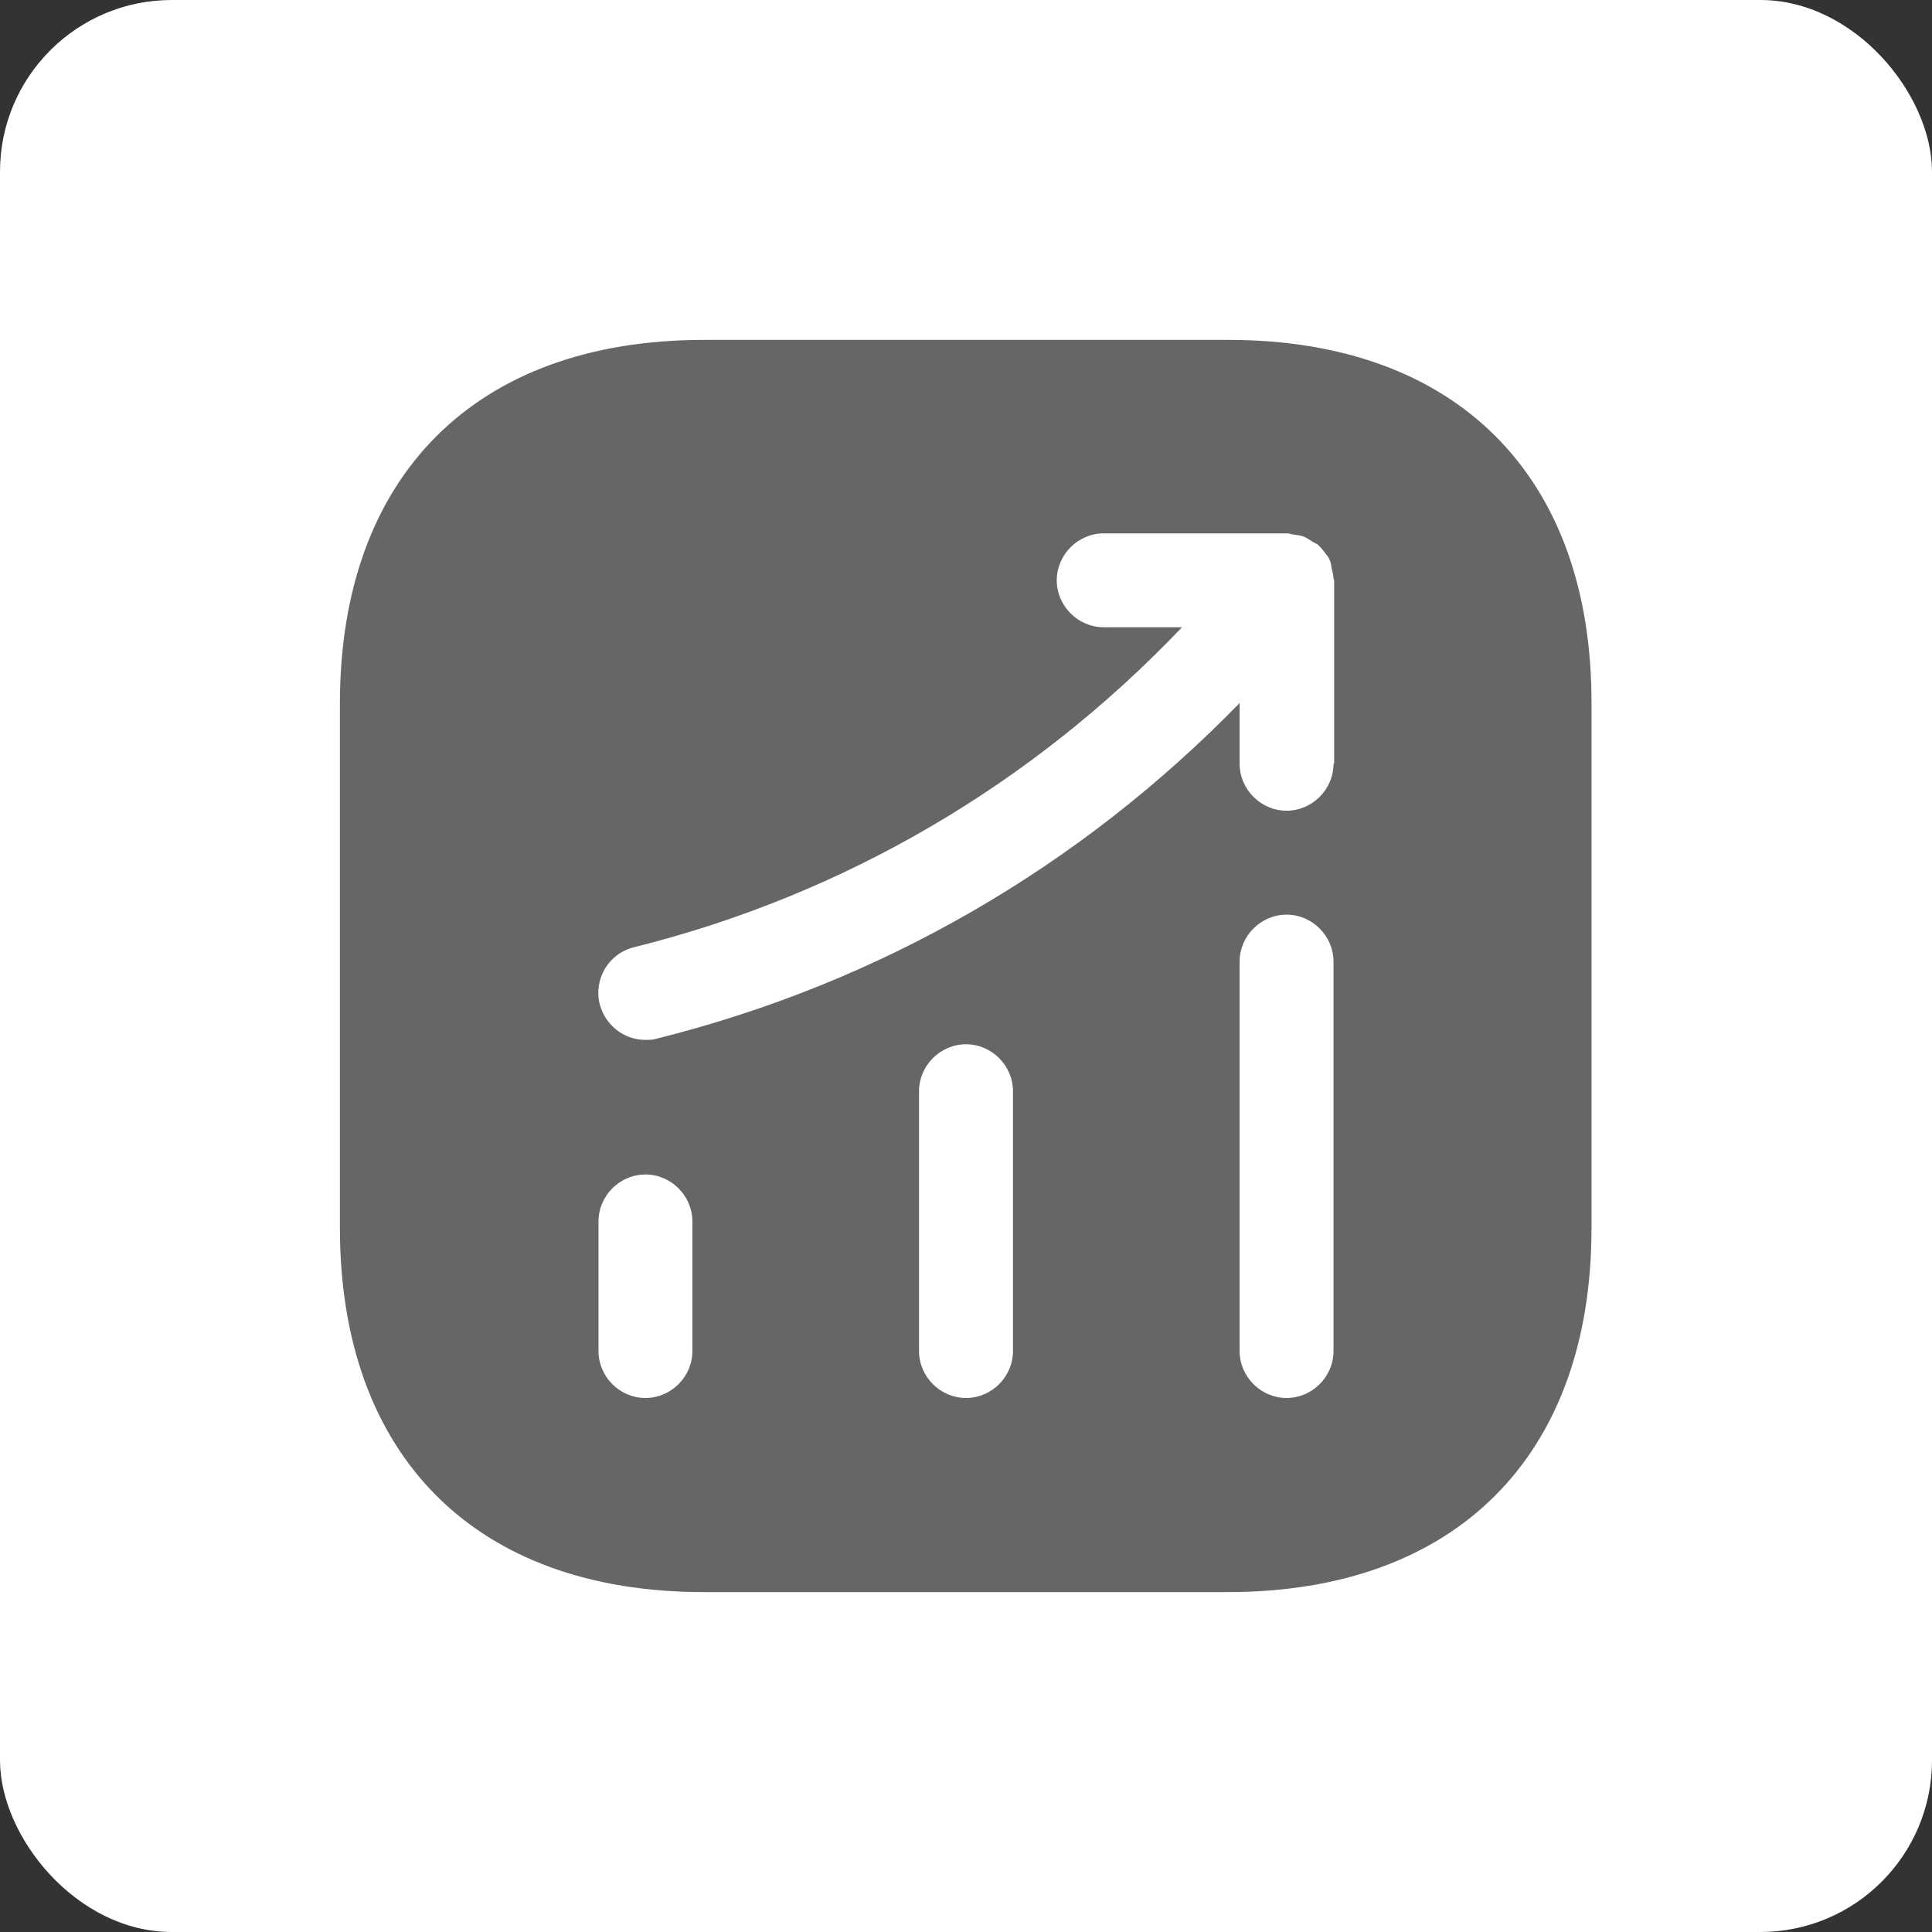 <svg width="45" height="45" viewBox="0 0 45 45" fill="none" xmlns="http://www.w3.org/2000/svg">
<rect x="0" y="0" width="45" height="45" fill="#333333" stroke="none"/>
<rect width="45" height="45" rx="4" fill="white"></rect>
<path d="M28.61 7.917H16.39C11.081 7.917 7.917 11.081 7.917 16.39V28.596C7.917 33.919 11.081 37.083 16.39 37.083H28.596C33.904 37.083 37.069 33.919 37.069 28.61V16.39C37.083 11.081 33.919 7.917 28.61 7.917ZM16.127 31.469C16.127 32.067 15.631 32.562 15.033 32.562C14.435 32.562 13.94 32.067 13.94 31.469V28.45C13.94 27.852 14.435 27.356 15.033 27.356C15.631 27.356 16.127 27.852 16.127 28.45V31.469ZM23.594 31.469C23.594 32.067 23.098 32.562 22.5 32.562C21.902 32.562 21.406 32.067 21.406 31.469V25.417C21.406 24.819 21.902 24.323 22.5 24.323C23.098 24.323 23.594 24.819 23.594 25.417V31.469ZM31.06 31.469C31.06 32.067 30.564 32.562 29.967 32.562C29.369 32.562 28.873 32.067 28.873 31.469V22.398C28.873 21.8 29.369 21.304 29.967 21.304C30.564 21.304 31.06 21.8 31.06 22.398V31.469ZM31.06 17.79C31.06 18.387 30.564 18.883 29.967 18.883C29.369 18.883 28.873 18.387 28.873 17.79V16.375C25.154 20.196 20.502 22.894 15.296 24.192C15.208 24.221 15.121 24.221 15.033 24.221C14.537 24.221 14.1 23.885 13.969 23.39C13.823 22.806 14.173 22.208 14.771 22.062C19.685 20.837 24.06 18.256 27.531 14.61H25.708C25.11 14.61 24.614 14.114 24.614 13.517C24.614 12.919 25.11 12.423 25.708 12.423H29.981C30.04 12.423 30.083 12.452 30.142 12.452C30.215 12.467 30.288 12.467 30.36 12.496C30.433 12.525 30.492 12.569 30.564 12.613C30.608 12.642 30.652 12.656 30.696 12.685C30.71 12.7 30.71 12.714 30.725 12.714C30.783 12.773 30.827 12.831 30.871 12.889C30.915 12.948 30.958 12.992 30.973 13.05C31.002 13.108 31.002 13.167 31.017 13.239C31.031 13.312 31.06 13.385 31.06 13.473C31.06 13.488 31.075 13.502 31.075 13.517V17.79H31.06Z" fill="#666666"></path>
</svg>